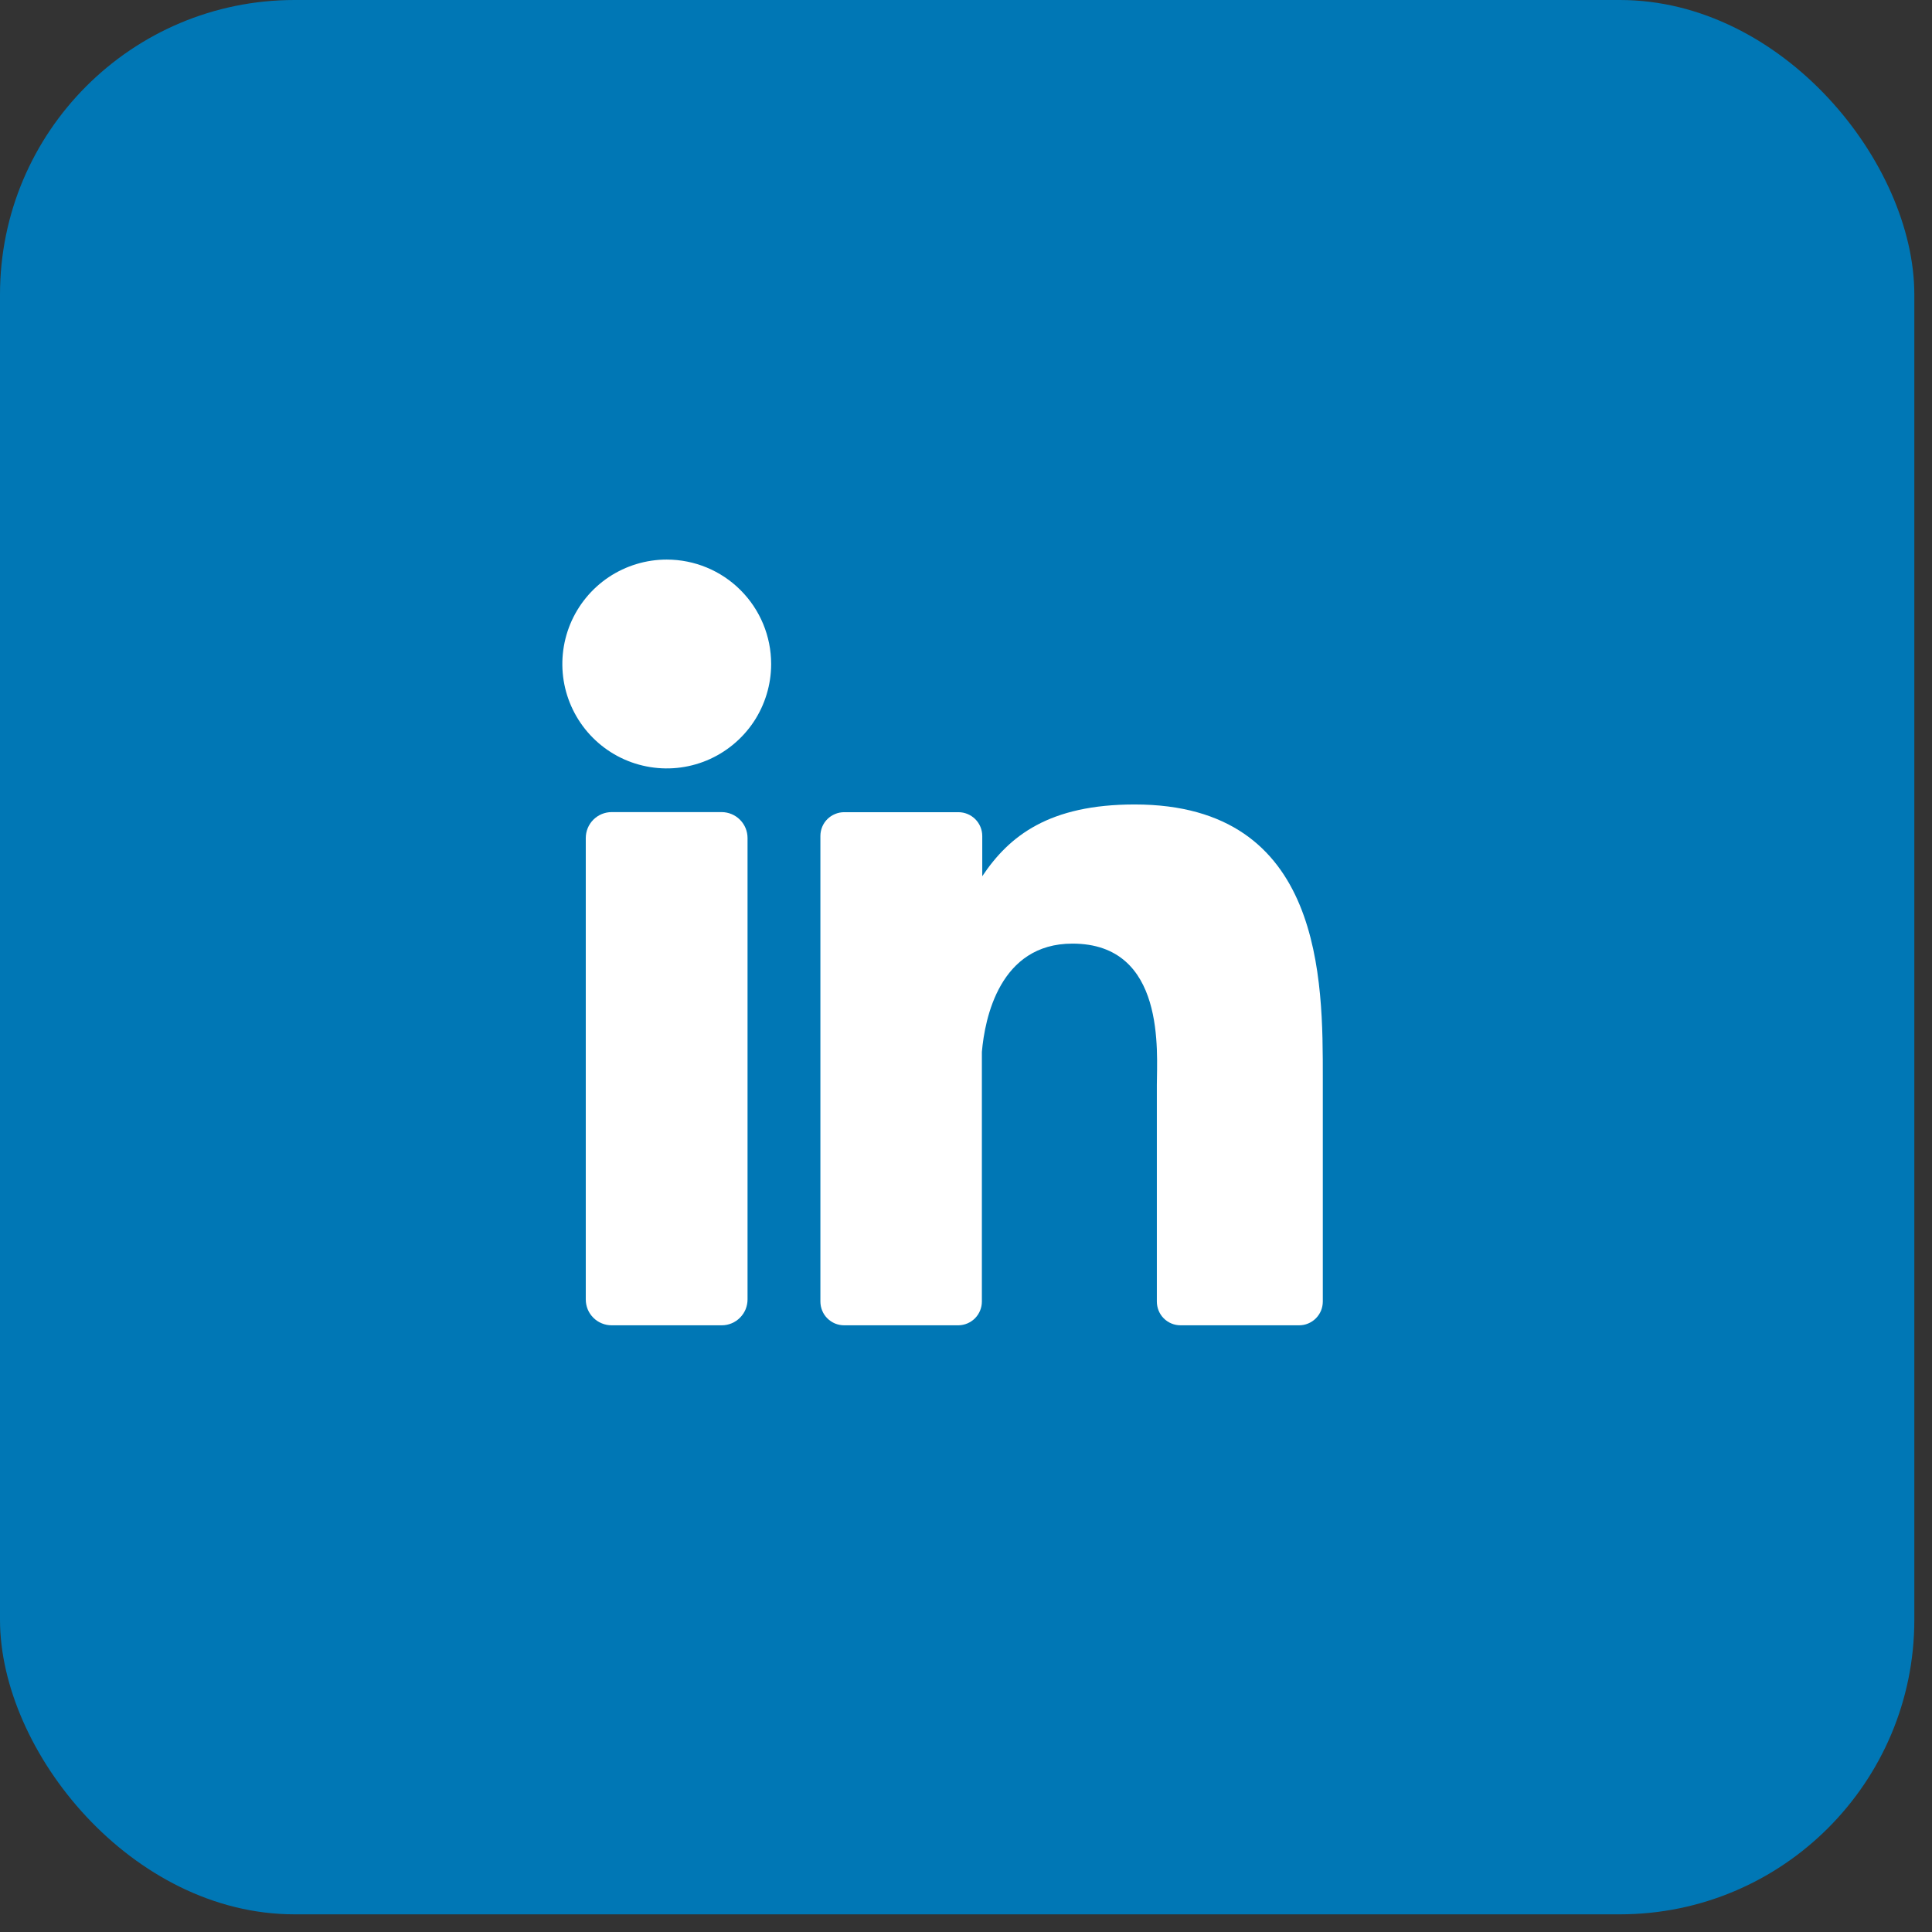 <?xml version="1.0" encoding="UTF-8"?> <svg xmlns="http://www.w3.org/2000/svg" width="41" height="41" viewBox="0 0 41 41" fill="none"><rect x="0" y="0" width="41" height="41" fill="#333333" stroke="none"/><rect width="40.625" height="40.625" rx="6.25" fill="#0077B5"></rect><g clip-path="url(#clip0_152_87)"><path d="M29.454 7H10.546C8.587 7 7 8.587 7 10.546V29.454C7 31.413 8.587 33 10.546 33H29.454C31.413 33 33 31.413 33 29.454V10.546C33 8.587 31.413 7 29.454 7Z" fill="#0077B5"></path><path d="M16.365 14.091C16.365 14.529 16.235 14.958 15.992 15.322C15.748 15.686 15.402 15.97 14.998 16.138C14.593 16.306 14.147 16.35 13.717 16.264C13.287 16.179 12.893 15.968 12.583 15.658C12.273 15.348 12.062 14.953 11.976 14.523C11.891 14.093 11.935 13.648 12.102 13.243C12.27 12.838 12.554 12.492 12.918 12.248C13.283 12.005 13.711 11.875 14.149 11.875C14.737 11.875 15.301 12.108 15.716 12.524C16.132 12.94 16.365 13.503 16.365 14.091Z" fill="white"></path><path d="M15.864 17.784V27.574C15.864 27.646 15.85 27.718 15.823 27.785C15.796 27.851 15.755 27.912 15.704 27.963C15.653 28.015 15.593 28.055 15.526 28.083C15.46 28.111 15.388 28.125 15.316 28.125H12.98C12.908 28.125 12.836 28.111 12.77 28.083C12.703 28.056 12.642 28.015 12.591 27.964C12.54 27.913 12.5 27.853 12.472 27.786C12.445 27.719 12.431 27.648 12.431 27.575V17.784C12.431 17.638 12.489 17.498 12.592 17.395C12.695 17.292 12.835 17.234 12.98 17.234H15.316C15.461 17.235 15.601 17.293 15.703 17.396C15.806 17.499 15.864 17.638 15.864 17.784Z" fill="white"></path><path d="M28.072 22.881V27.62C28.072 27.686 28.059 27.752 28.034 27.814C28.008 27.875 27.971 27.931 27.924 27.978C27.877 28.025 27.821 28.062 27.76 28.087C27.699 28.113 27.633 28.125 27.566 28.125H25.055C24.989 28.125 24.923 28.113 24.861 28.087C24.8 28.062 24.744 28.025 24.697 27.978C24.65 27.931 24.613 27.875 24.588 27.814C24.563 27.752 24.55 27.686 24.55 27.62V23.027C24.55 22.342 24.751 20.025 22.758 20.025C21.214 20.025 20.899 21.61 20.837 22.323V27.62C20.837 27.753 20.785 27.88 20.692 27.975C20.599 28.069 20.472 28.123 20.34 28.125H17.914C17.848 28.125 17.782 28.112 17.721 28.087C17.66 28.061 17.604 28.024 17.557 27.977C17.51 27.93 17.473 27.875 17.448 27.813C17.423 27.752 17.41 27.686 17.41 27.62V17.741C17.41 17.675 17.423 17.61 17.448 17.548C17.473 17.487 17.51 17.431 17.557 17.384C17.604 17.337 17.66 17.3 17.721 17.275C17.782 17.249 17.848 17.236 17.914 17.236H20.34C20.474 17.236 20.602 17.29 20.697 17.384C20.792 17.479 20.845 17.608 20.845 17.741V18.595C21.418 17.736 22.267 17.072 24.08 17.072C28.095 17.072 28.072 20.822 28.072 22.881Z" fill="white"></path></g><defs><clipPath id="clip0_152_87"><rect width="26" height="26" fill="white" transform="translate(7 7)"></rect></clipPath></defs></svg> 